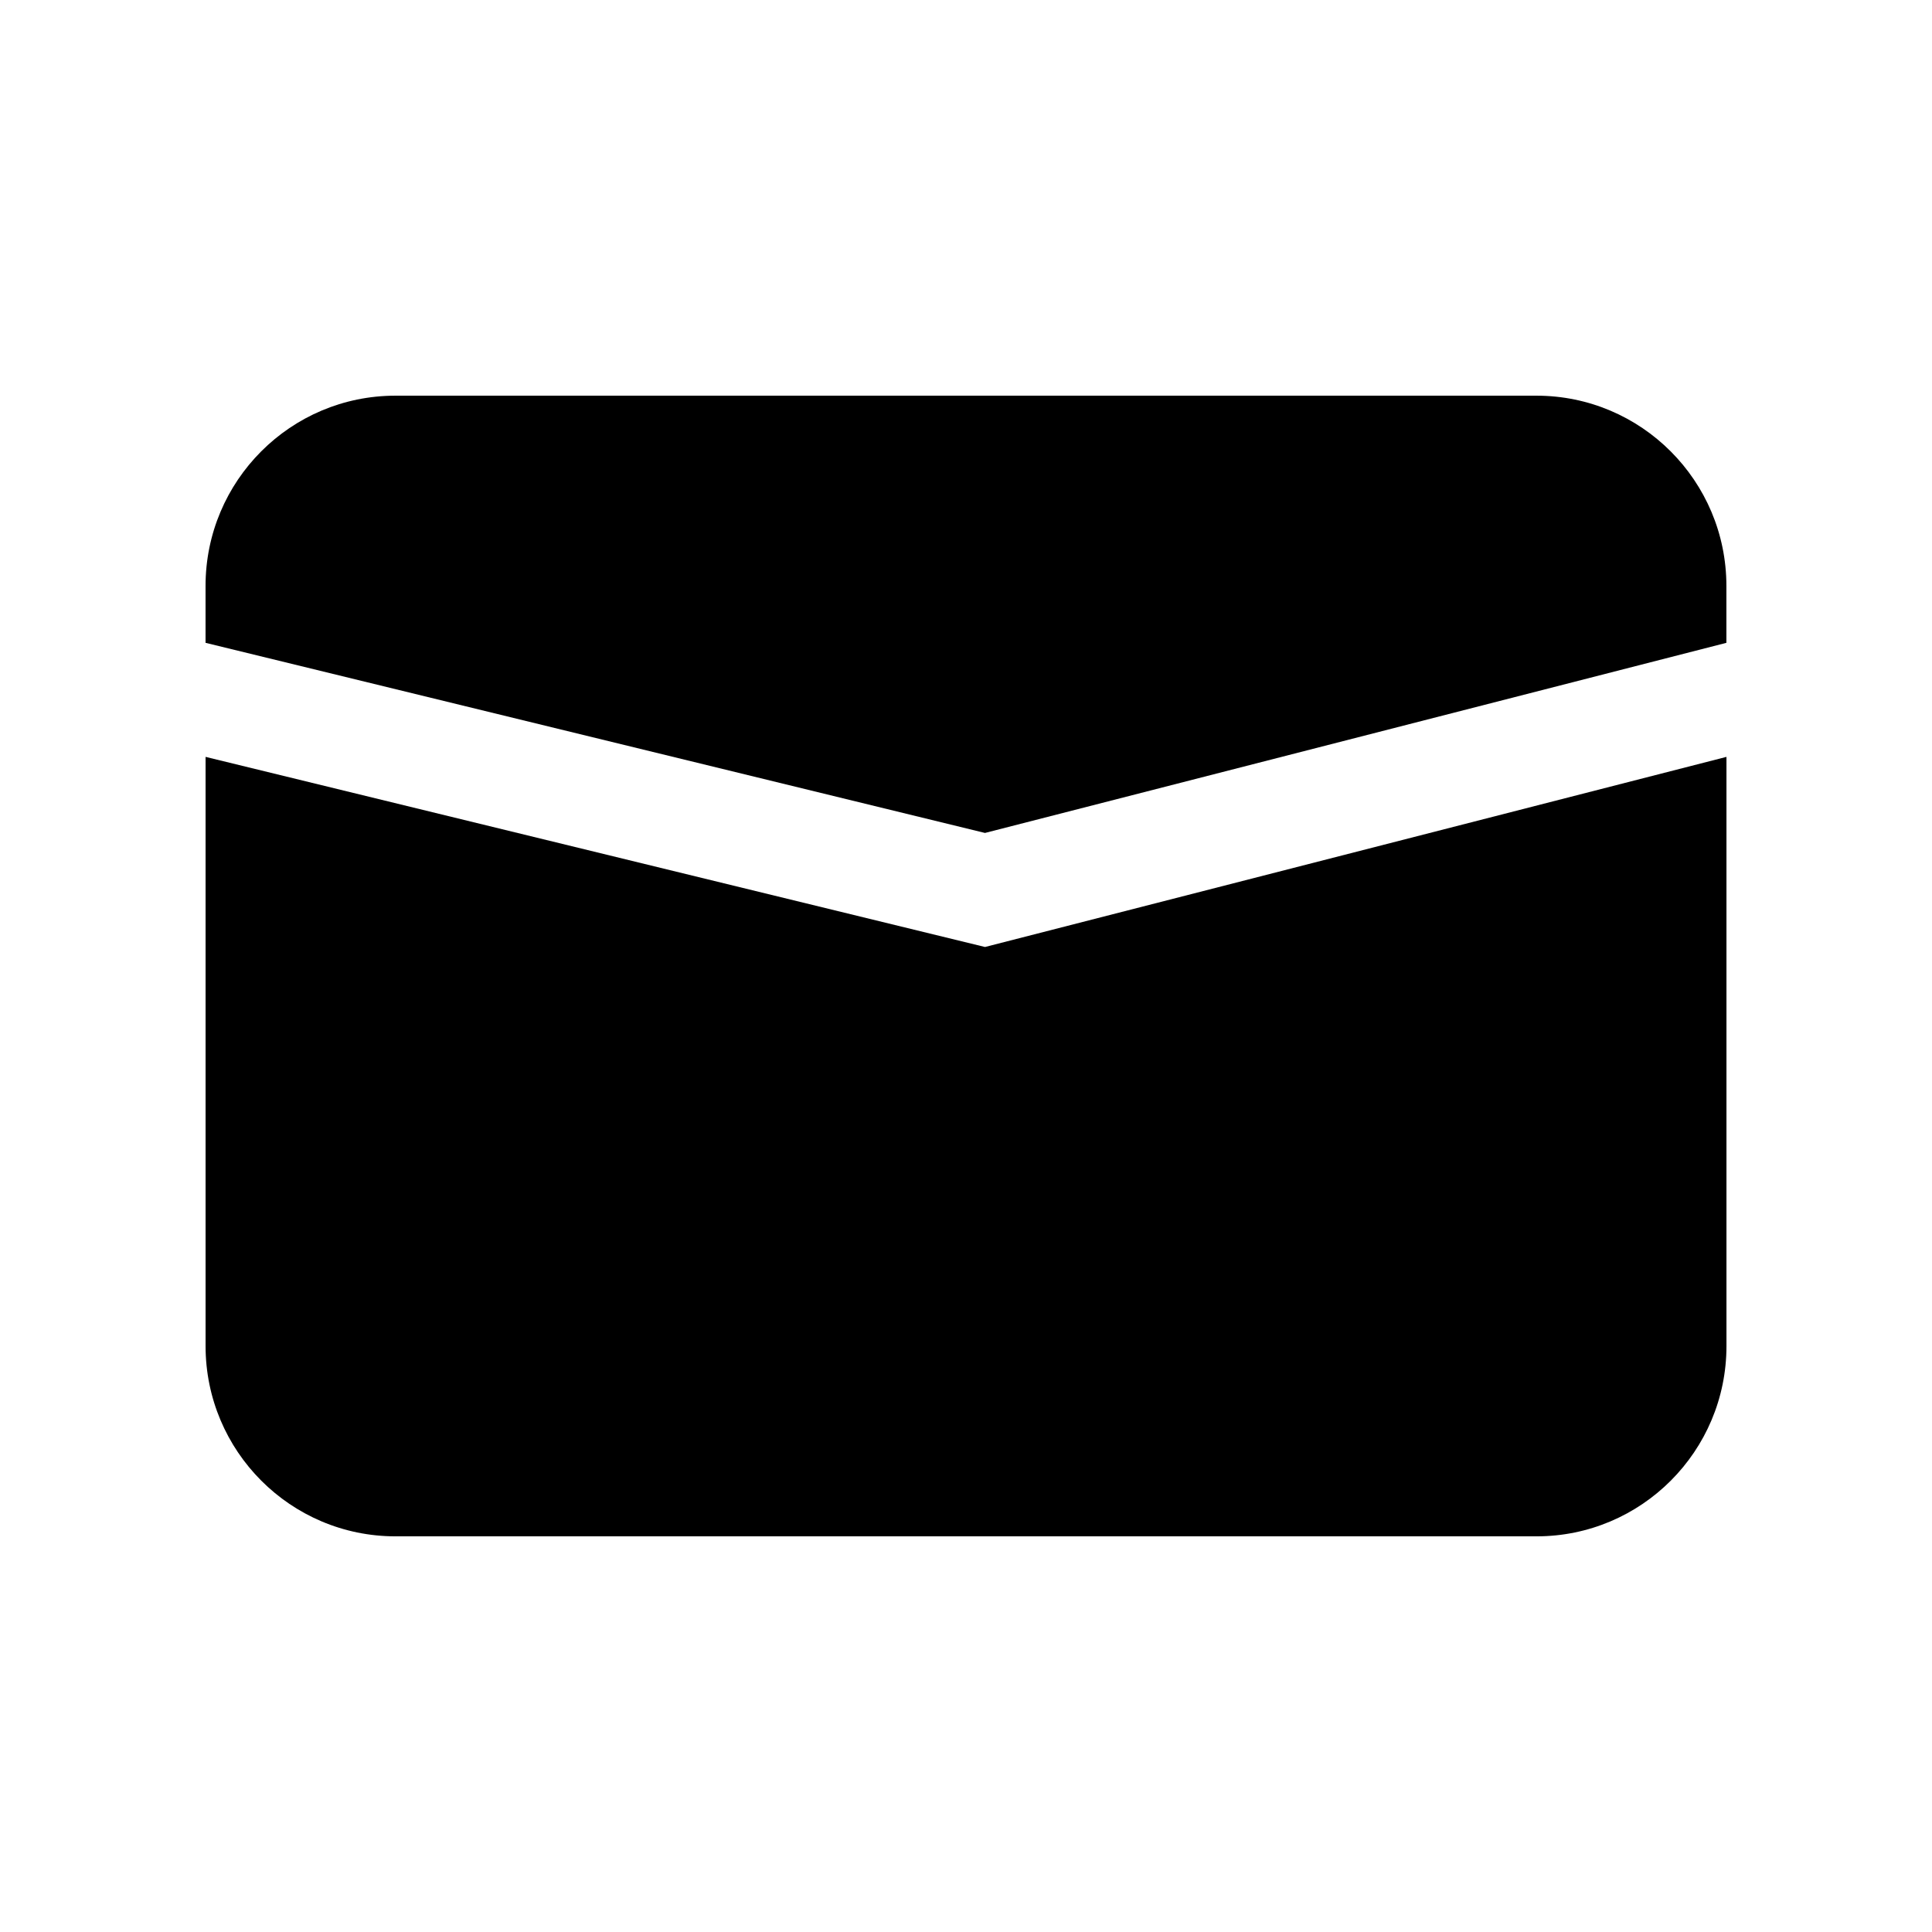 <?xml version="1.0" encoding="UTF-8"?>
<!-- Uploaded to: ICON Repo, www.svgrepo.com, Generator: ICON Repo Mixer Tools -->
<svg fill="#000000" width="800px" height="800px" version="1.1" viewBox="144 144 512 512" xmlns="http://www.w3.org/2000/svg">
 <g>
  <path d="m551.19 248.86h-302.39c-27.793 0-50.328 22.574-50.328 50.426v15.07l206.56 50.383 196.48-50.383v-15.07c0-27.828-22.535-50.426-50.332-50.426z"/>
  <path d="m198.48 344.58v156.14c0 27.832 22.535 50.426 50.328 50.426h302.39c27.797 0 50.332-22.574 50.332-50.426v-156.14l-196.49 50.383z"/>
 </g>
</svg>